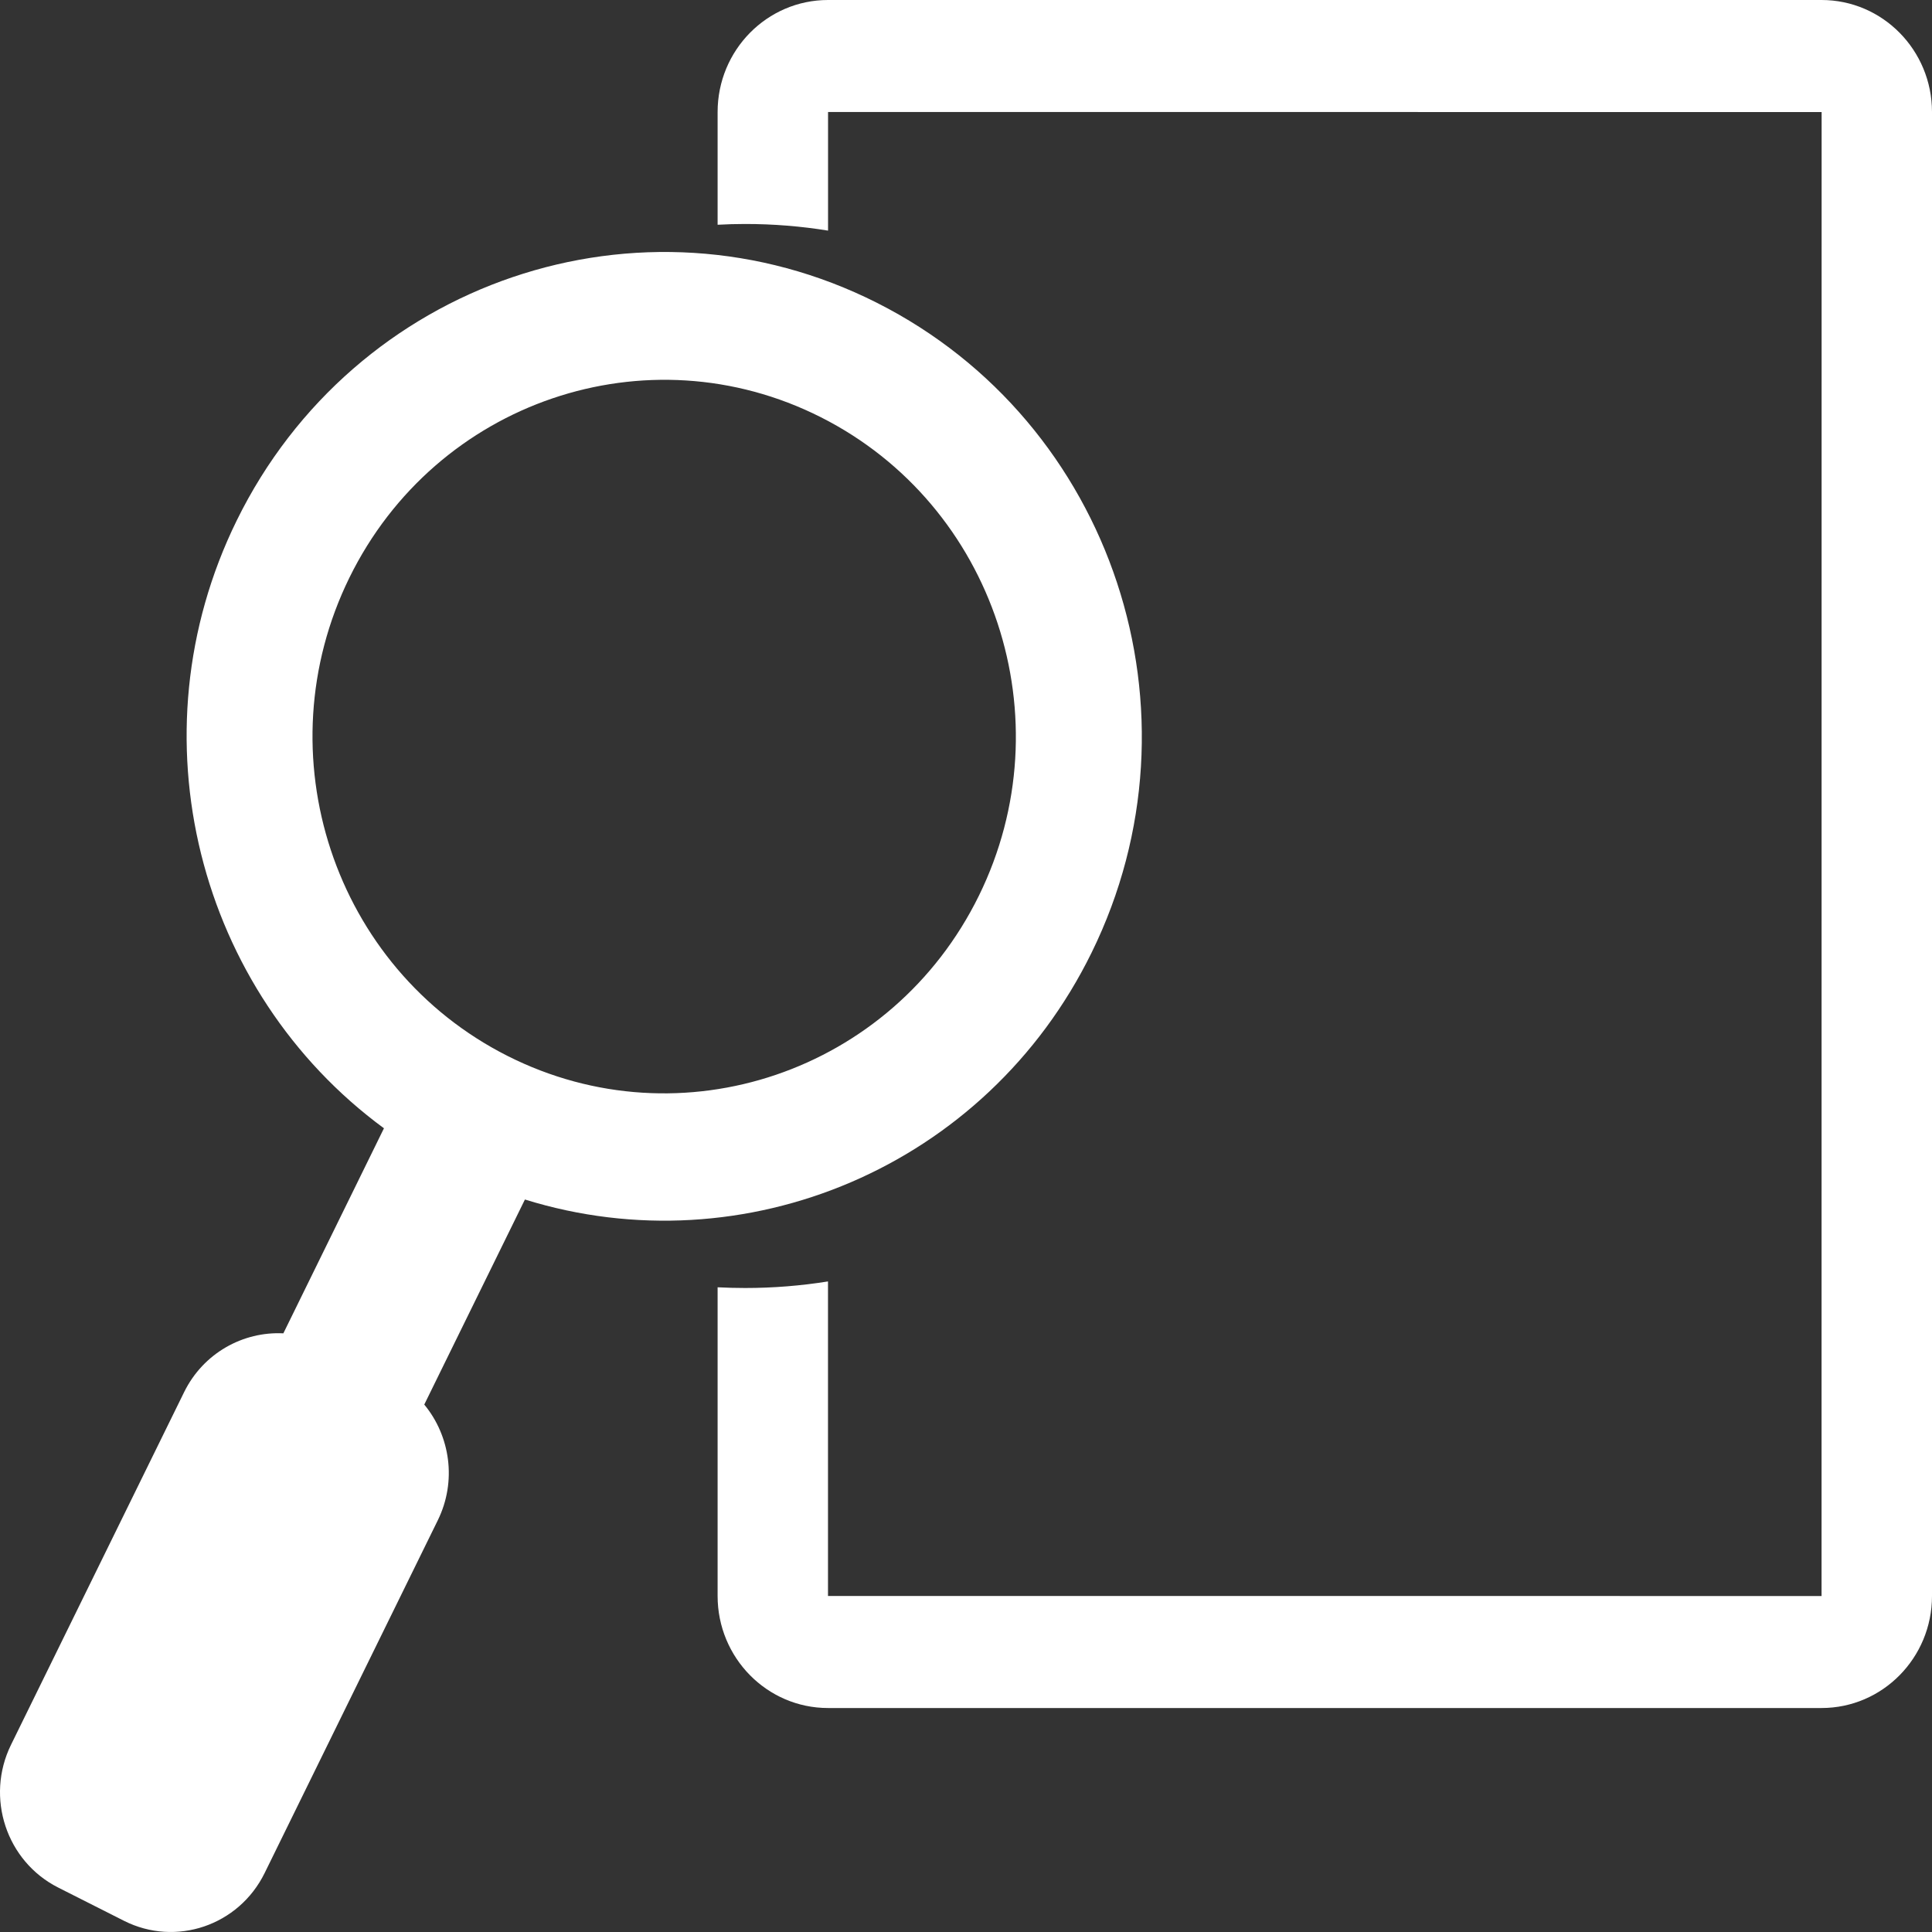 <?xml version="1.0" encoding="UTF-8"?>
<svg width="30px" height="30px" viewBox="0 0 30 30" version="1.1" xmlns="http://www.w3.org/2000/svg" xmlns:xlink="http://www.w3.org/1999/xlink">
    <rect x="0" y="0" width="30" height="30" fill="#333333" stroke="none"/>
    <!-- Generator: Sketch 44.1 (41455) - http://www.bohemiancoding.com/sketch -->
    <title>Group 8</title>
    <desc>Created with Sketch.</desc>
    <defs></defs>
    <g id="Page-1" stroke="none" stroke-width="1" fill="none" fill-rule="evenodd">
        <g id="home" transform="translate(-352, -1767)" fill="#FFFFFF">
            <g id="Group-13" transform="translate(299, 1733)">
                <g id="Group-8" transform="translate(53, 34)">
                    <path d="M5.426,8.969 C6.77,6.231 10.048,5.116 12.747,6.479 C15.446,7.843 16.545,11.168 15.201,13.907 C13.857,16.645 10.579,17.759 7.88,16.396 C5.18,15.032 4.082,11.707 5.426,8.969 Z M16.951,14.791 C18.777,11.072 17.285,6.555 13.619,4.703 C9.953,2.851 5.501,4.365 3.675,8.084 C2.036,11.425 3.079,15.402 5.962,17.52 L4.4,20.704 C3.773,20.673 3.157,21.011 2.859,21.617 L0.171,27.093 C-0.23,27.911 0.098,28.903 0.904,29.31 L1.925,29.826 C2.731,30.233 3.709,29.901 4.11,29.083 L6.798,23.607 C7.096,23 6.991,22.298 6.588,21.81 L8.151,18.626 C11.555,19.684 15.312,18.131 16.951,14.791 L16.951,14.791 Z" id="Fill-56"></path>
                    <path d="M11.143,19.989 L11.143,24.782 C11.143,25.742 11.911,26.522 12.858,26.522 L28.285,26.522 C29.232,26.522 30,25.743 30,24.782 L30,1.74 C30,0.779 29.232,0 28.285,0 L12.858,0 C11.911,0 11.143,0.779 11.143,1.74 L11.143,3.49 C11.285,3.482 11.428,3.478 11.571,3.478 C12.009,3.478 12.439,3.513 12.858,3.581 C12.858,2.433 12.858,1.739 12.858,1.739 C12.858,1.739 28.286,1.74 28.286,1.74 C28.286,1.74 28.285,24.783 28.285,24.783 C28.285,24.783 12.857,24.782 12.857,24.782 C12.857,24.782 12.857,22.752 12.857,19.898 C12.438,19.965 12.009,20 11.571,20 C11.428,20 11.285,19.996 11.143,19.989 Z" id="Combined-Shape" fill-rule="nonzero"></path>
                </g>
            </g>
        </g>
    </g>
</svg>